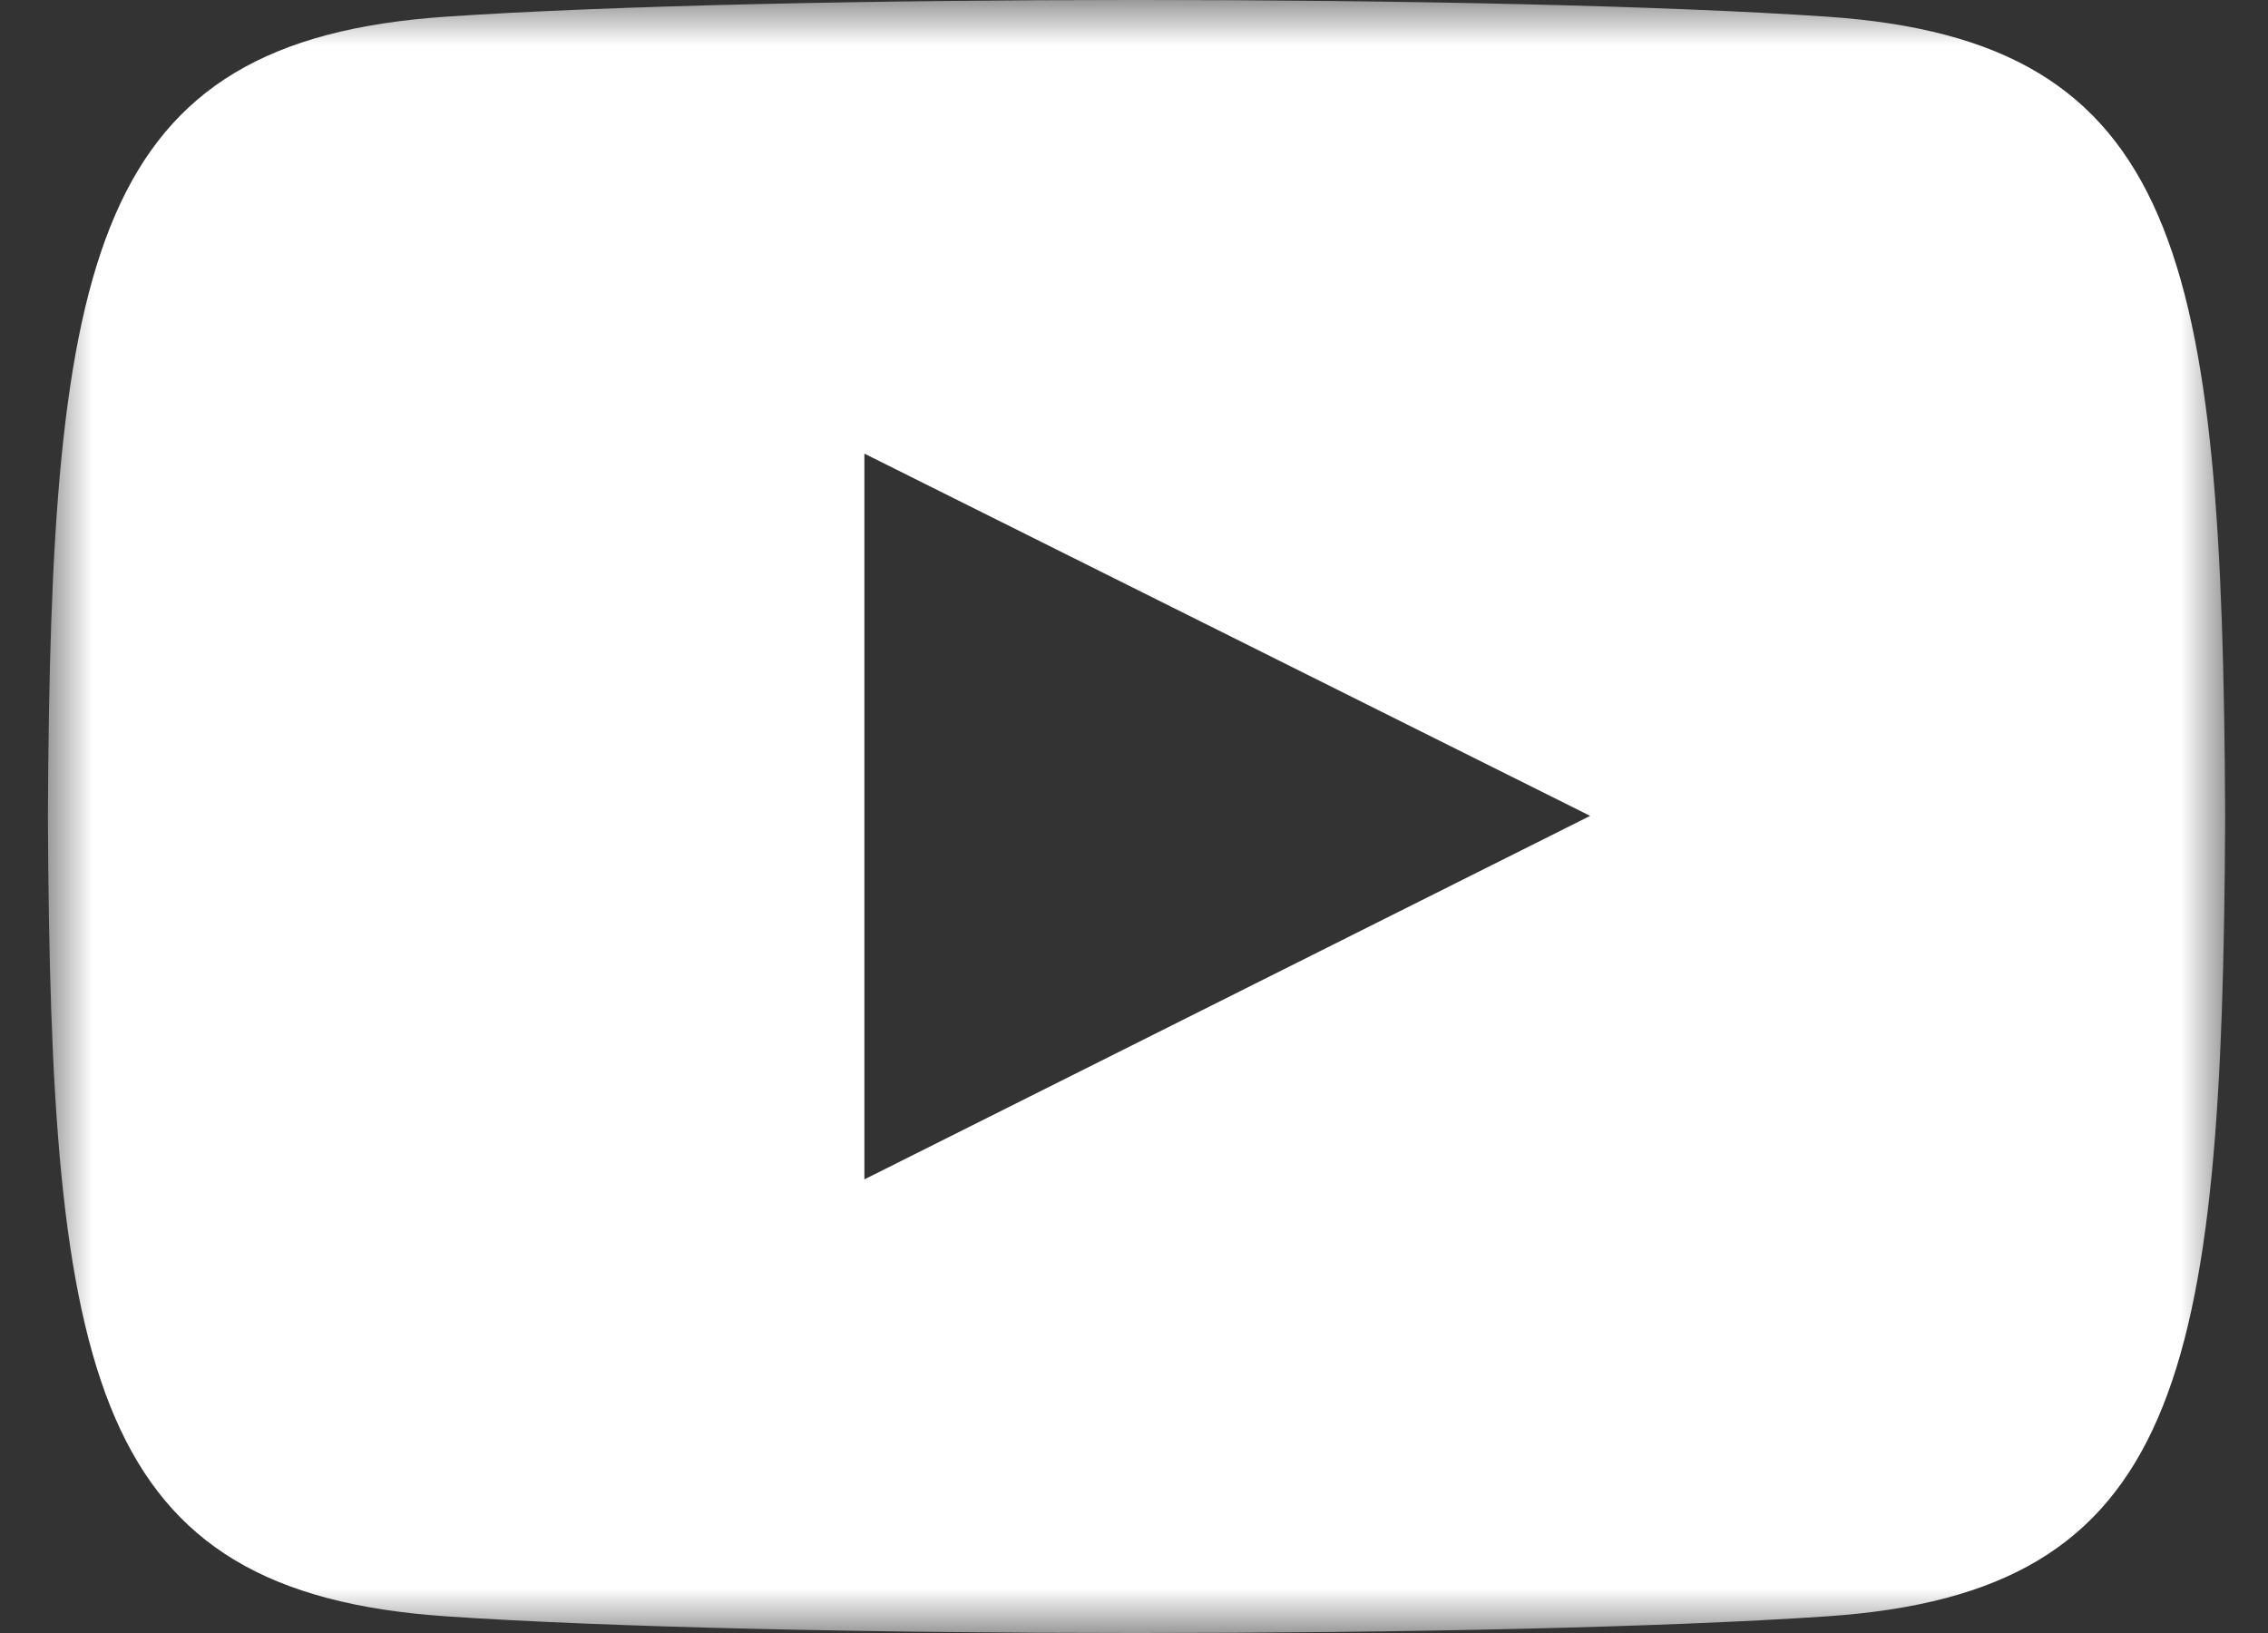 <?xml version="1.0" encoding="UTF-8"?>
<svg xmlns="http://www.w3.org/2000/svg" xmlns:xlink="http://www.w3.org/1999/xlink" width="25px" height="18px" viewBox="0 0 25 18" version="1.1">
  <rect x="0" y="0" width="25" height="18" fill="#333333" stroke="none"/>
  <!-- Generator: Sketch 57.1 (83088) - https://sketch.com -->
  <title>Group 3</title>
  <desc>Created with Sketch.</desc>
  <defs>
    <polygon id="path-1" points="0 0 24 0 24 18 0 18"></polygon>
  </defs>
  <g id="Symbols" stroke="none" stroke-width="1" fill="none" fill-rule="evenodd">
    <g id="Footer-Simplified---Alt.-Icons" transform="translate(-1281, -129)">
      <g id="Group-3" transform="translate(1281.528, 129)">
        <mask id="mask-2" fill="white">
          <use xlink:href="#path-1"></use>
        </mask>
        <g id="Clip-2"></g>
        <path d="M9,13 L9,5 L17,8.993 L9,13 Z M19.615,0.184 C16.011,-0.062 7.984,-0.061 4.385,0.184 C0.488,0.45 0.029,2.804 0,9 C0.029,15.185 0.484,17.549 4.385,17.816 C7.985,18.061 16.011,18.062 19.615,17.816 C23.512,17.55 23.971,15.196 24,9 C23.971,2.815 23.516,0.451 19.615,0.184 L19.615,0.184 Z" id="Fill-1" fill="#FFFFFF" mask="url(#mask-2)"></path>
      </g>
    </g>
  </g>
</svg>
